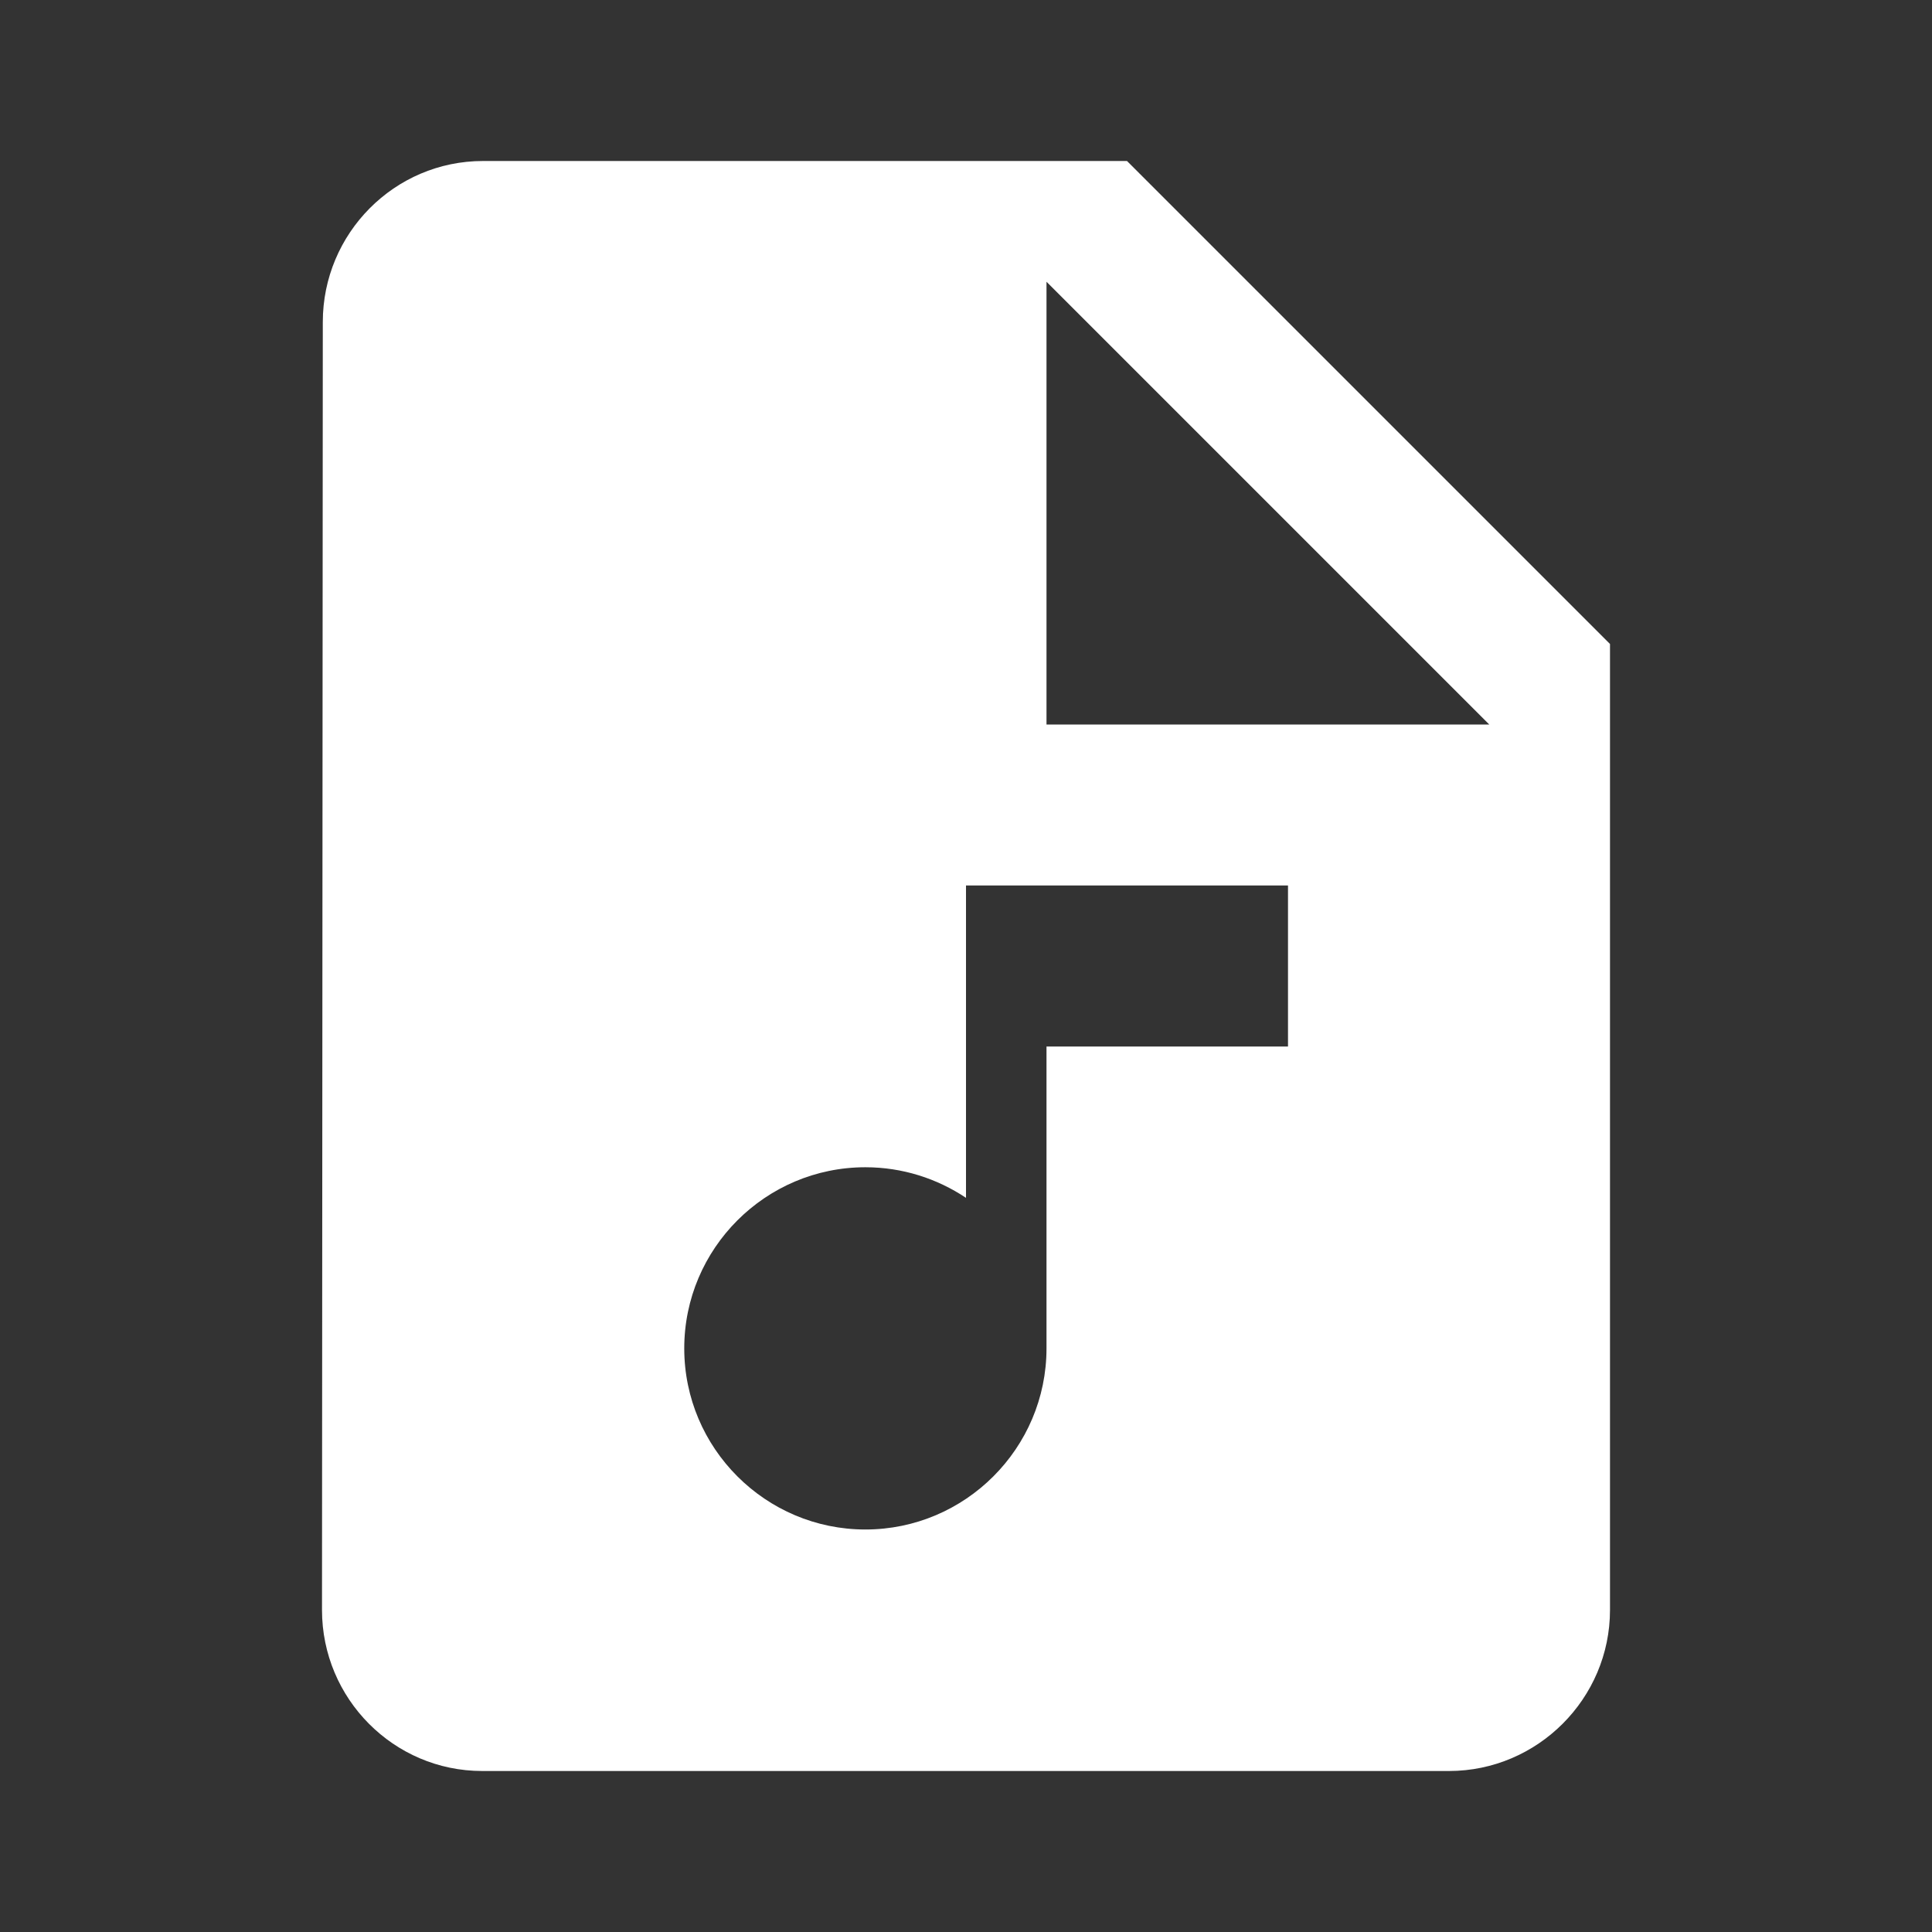 <svg xmlns="http://www.w3.org/2000/svg" enable-background="new 0 0 24 24" height="24px" viewBox="0 0 24 24" width="24px" fill="#ffffff"><rect x="0" y="0" width="24" height="24" fill="#333333" stroke="none"/><g><rect fill="none" height="24" width="24"/></g><g><path d="M14,2H6C4.9,2,4.01,2.9,4.01,4L4,20c0,1.1,0.89,2,1.99,2H18c1.1,0,2-0.9,2-2V8L14,2z M16,13h-3v3.75 c0,1.24-1.01,2.25-2.25,2.25S8.5,17.99,8.5,16.75c0-1.24,1.01-2.25,2.25-2.25c0.46,0,0.89,0.14,1.25,0.38V11h4V13z M13,9V3.5 L18.5,9H13z"/></g></svg>